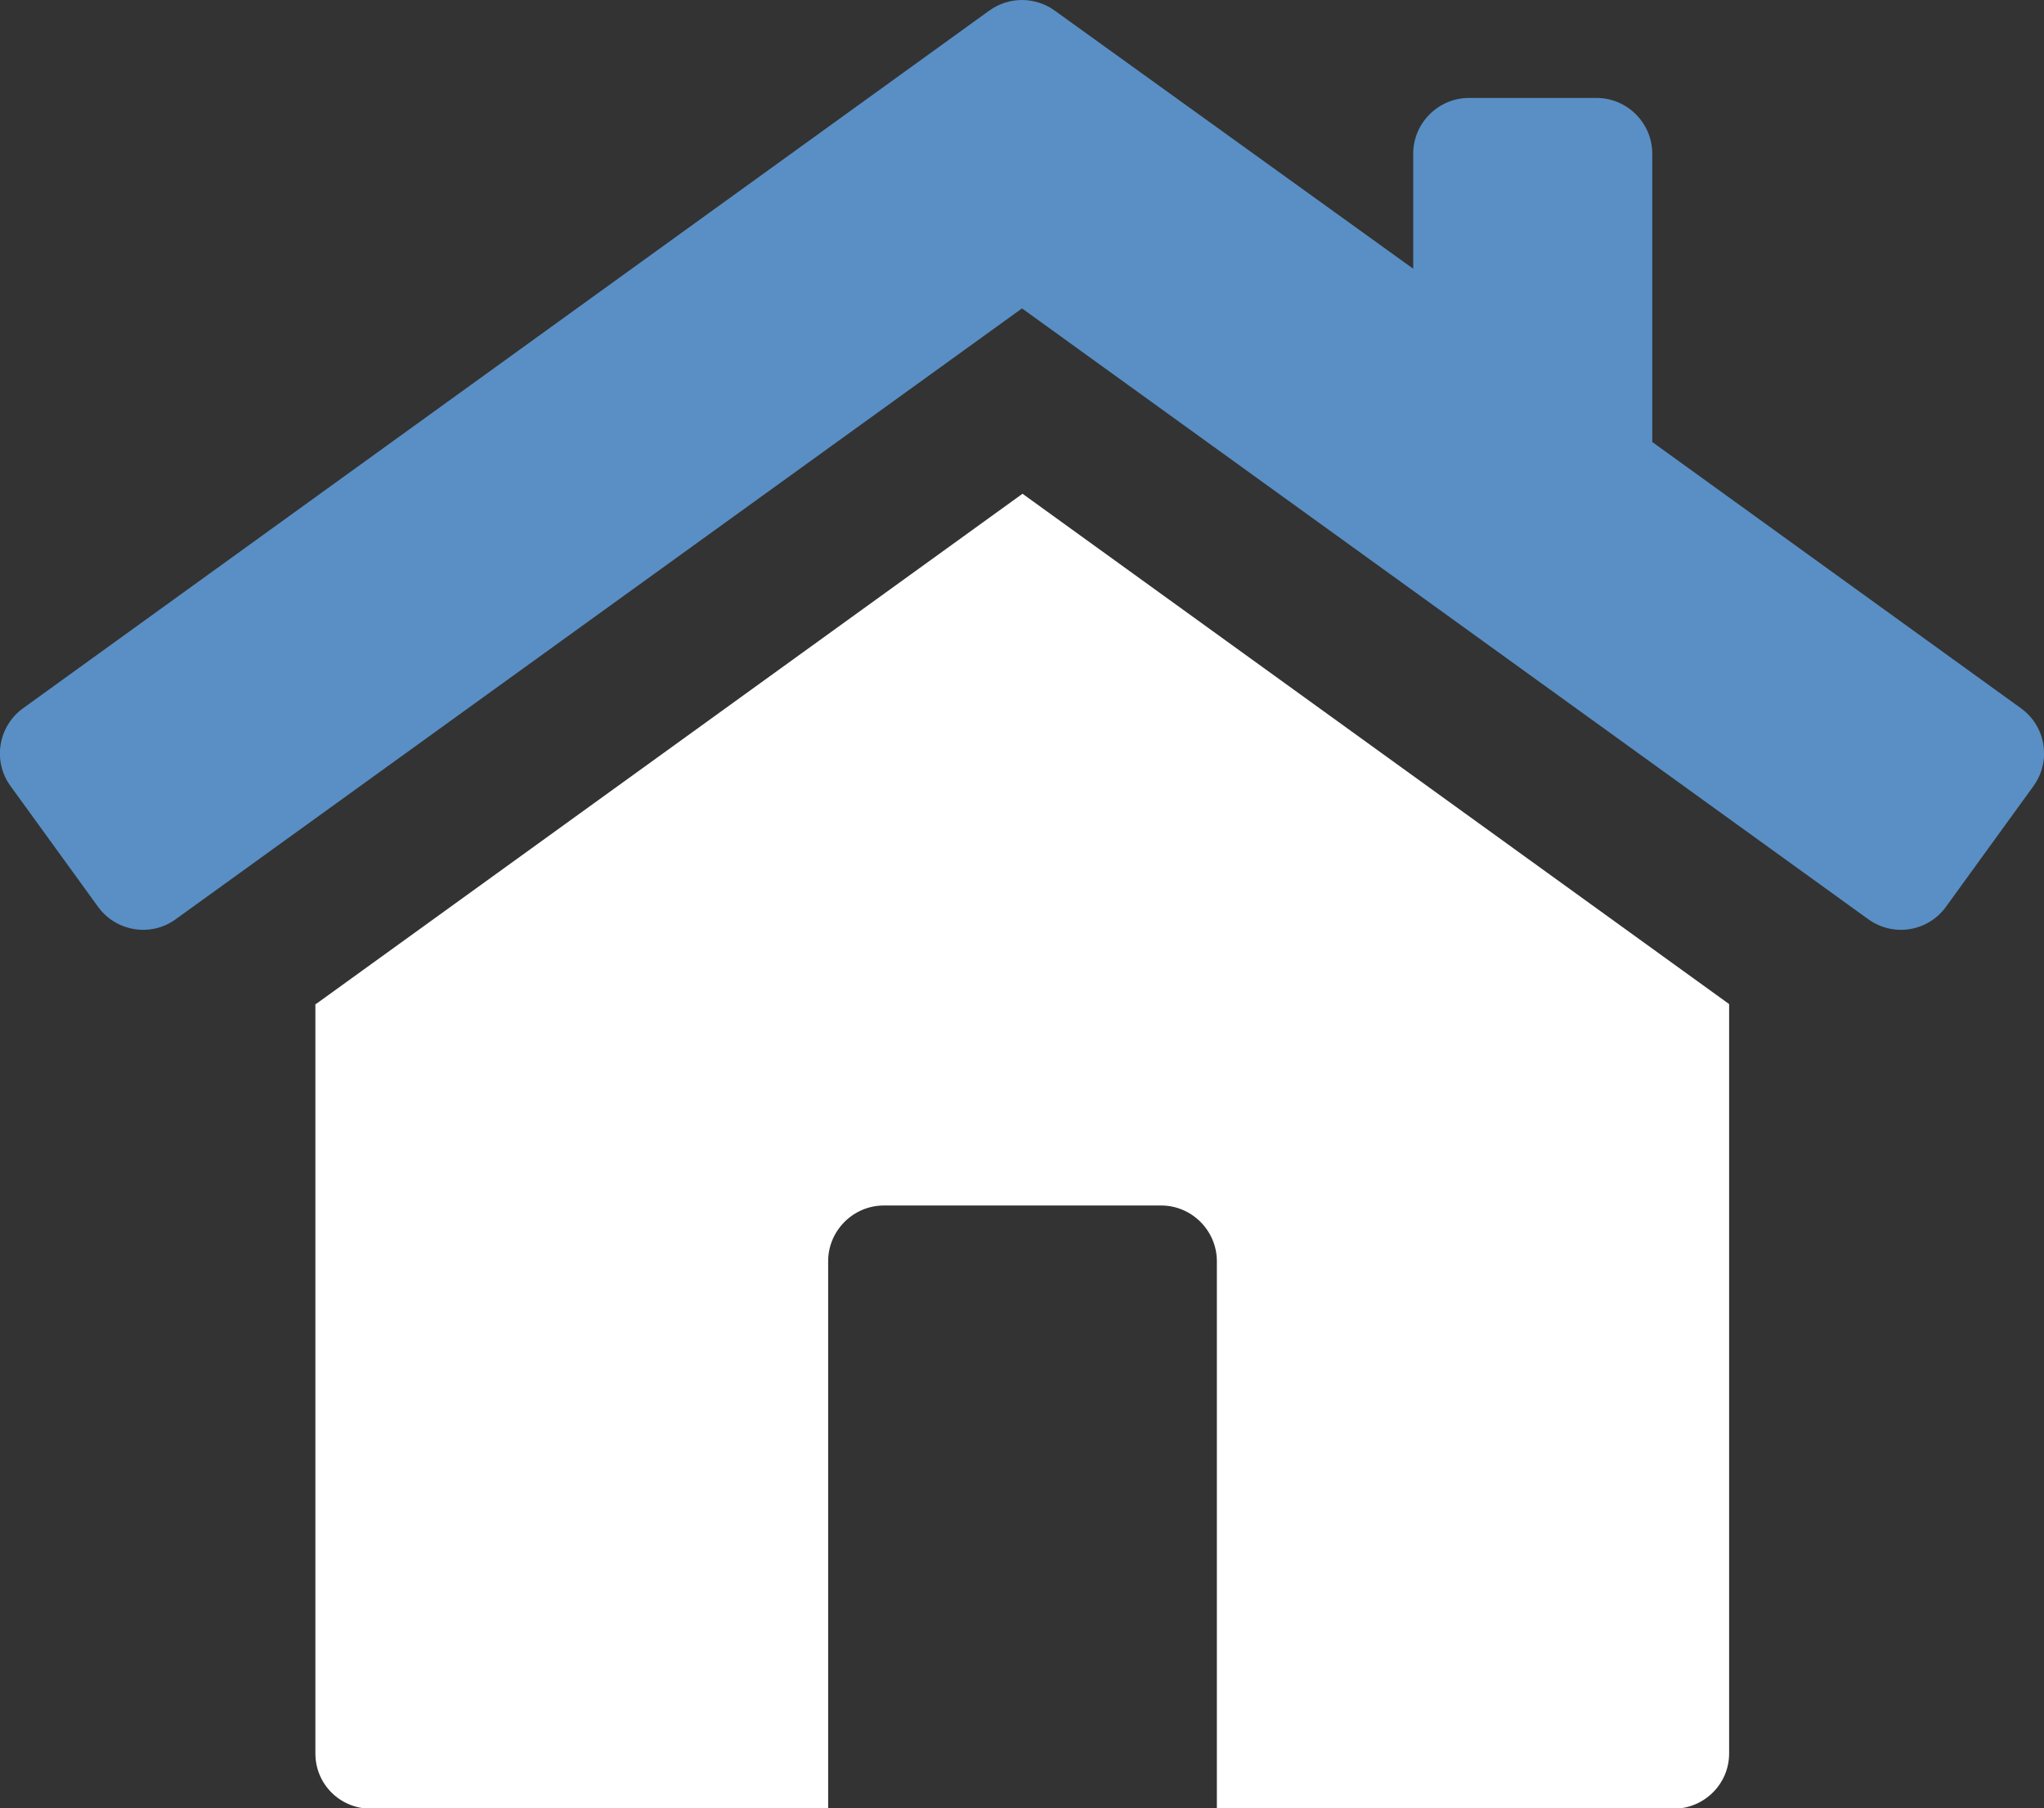 <?xml version="1.0" encoding="UTF-8"?>
<svg id="Layer_1" data-name="Layer 1" xmlns="http://www.w3.org/2000/svg" xmlns:xlink="http://www.w3.org/1999/xlink" viewBox="0 0 40.7 36">
  <rect x="0" y="0" width="40.7" height="36" fill="#333333" stroke="none"/>
  <defs>
    <style>
      .cls-1 {
        fill: #fff;
      }

      .cls-2 {
        fill: none;
      }

      .cls-3 {
        fill: #598fc4;
      }

      .cls-4 {
        clip-path: url(#clippath);
      }
    </style>
    <clipPath id="clippath">
      <rect class="cls-2" x="0" width="40.7" height="36"/>
    </clipPath>
  </defs>
  <g class="cls-4">
    <path class="cls-3" d="M40.24,14.1l-7.34-5.3V3.06c0-.61-.5-1.11-1.11-1.11h-2.54c-.61,0-1.11.5-1.11,1.11v2.29L21,.21c-.39-.28-.91-.28-1.3,0L.46,14.1c-.5.36-.61,1.06-.25,1.55l1.74,2.4c.36.5,1.06.61,1.55.25L20.35,6.14l16.85,12.16c.5.36,1.19.25,1.55-.25l1.74-2.4c.36-.5.25-1.19-.25-1.55h0Z"/>
    <path class="cls-1" d="M6.28,19.99v14.92c0,.61.49,1.1,1.11,1.1h9.1v-10.9c0-.61.5-1.11,1.11-1.11h5.52c.61,0,1.11.5,1.11,1.11v10.9h9.09c.61,0,1.11-.49,1.11-1.1v-14.92l-14.07-10.16-14.07,10.16Z"/>
  </g>
</svg>